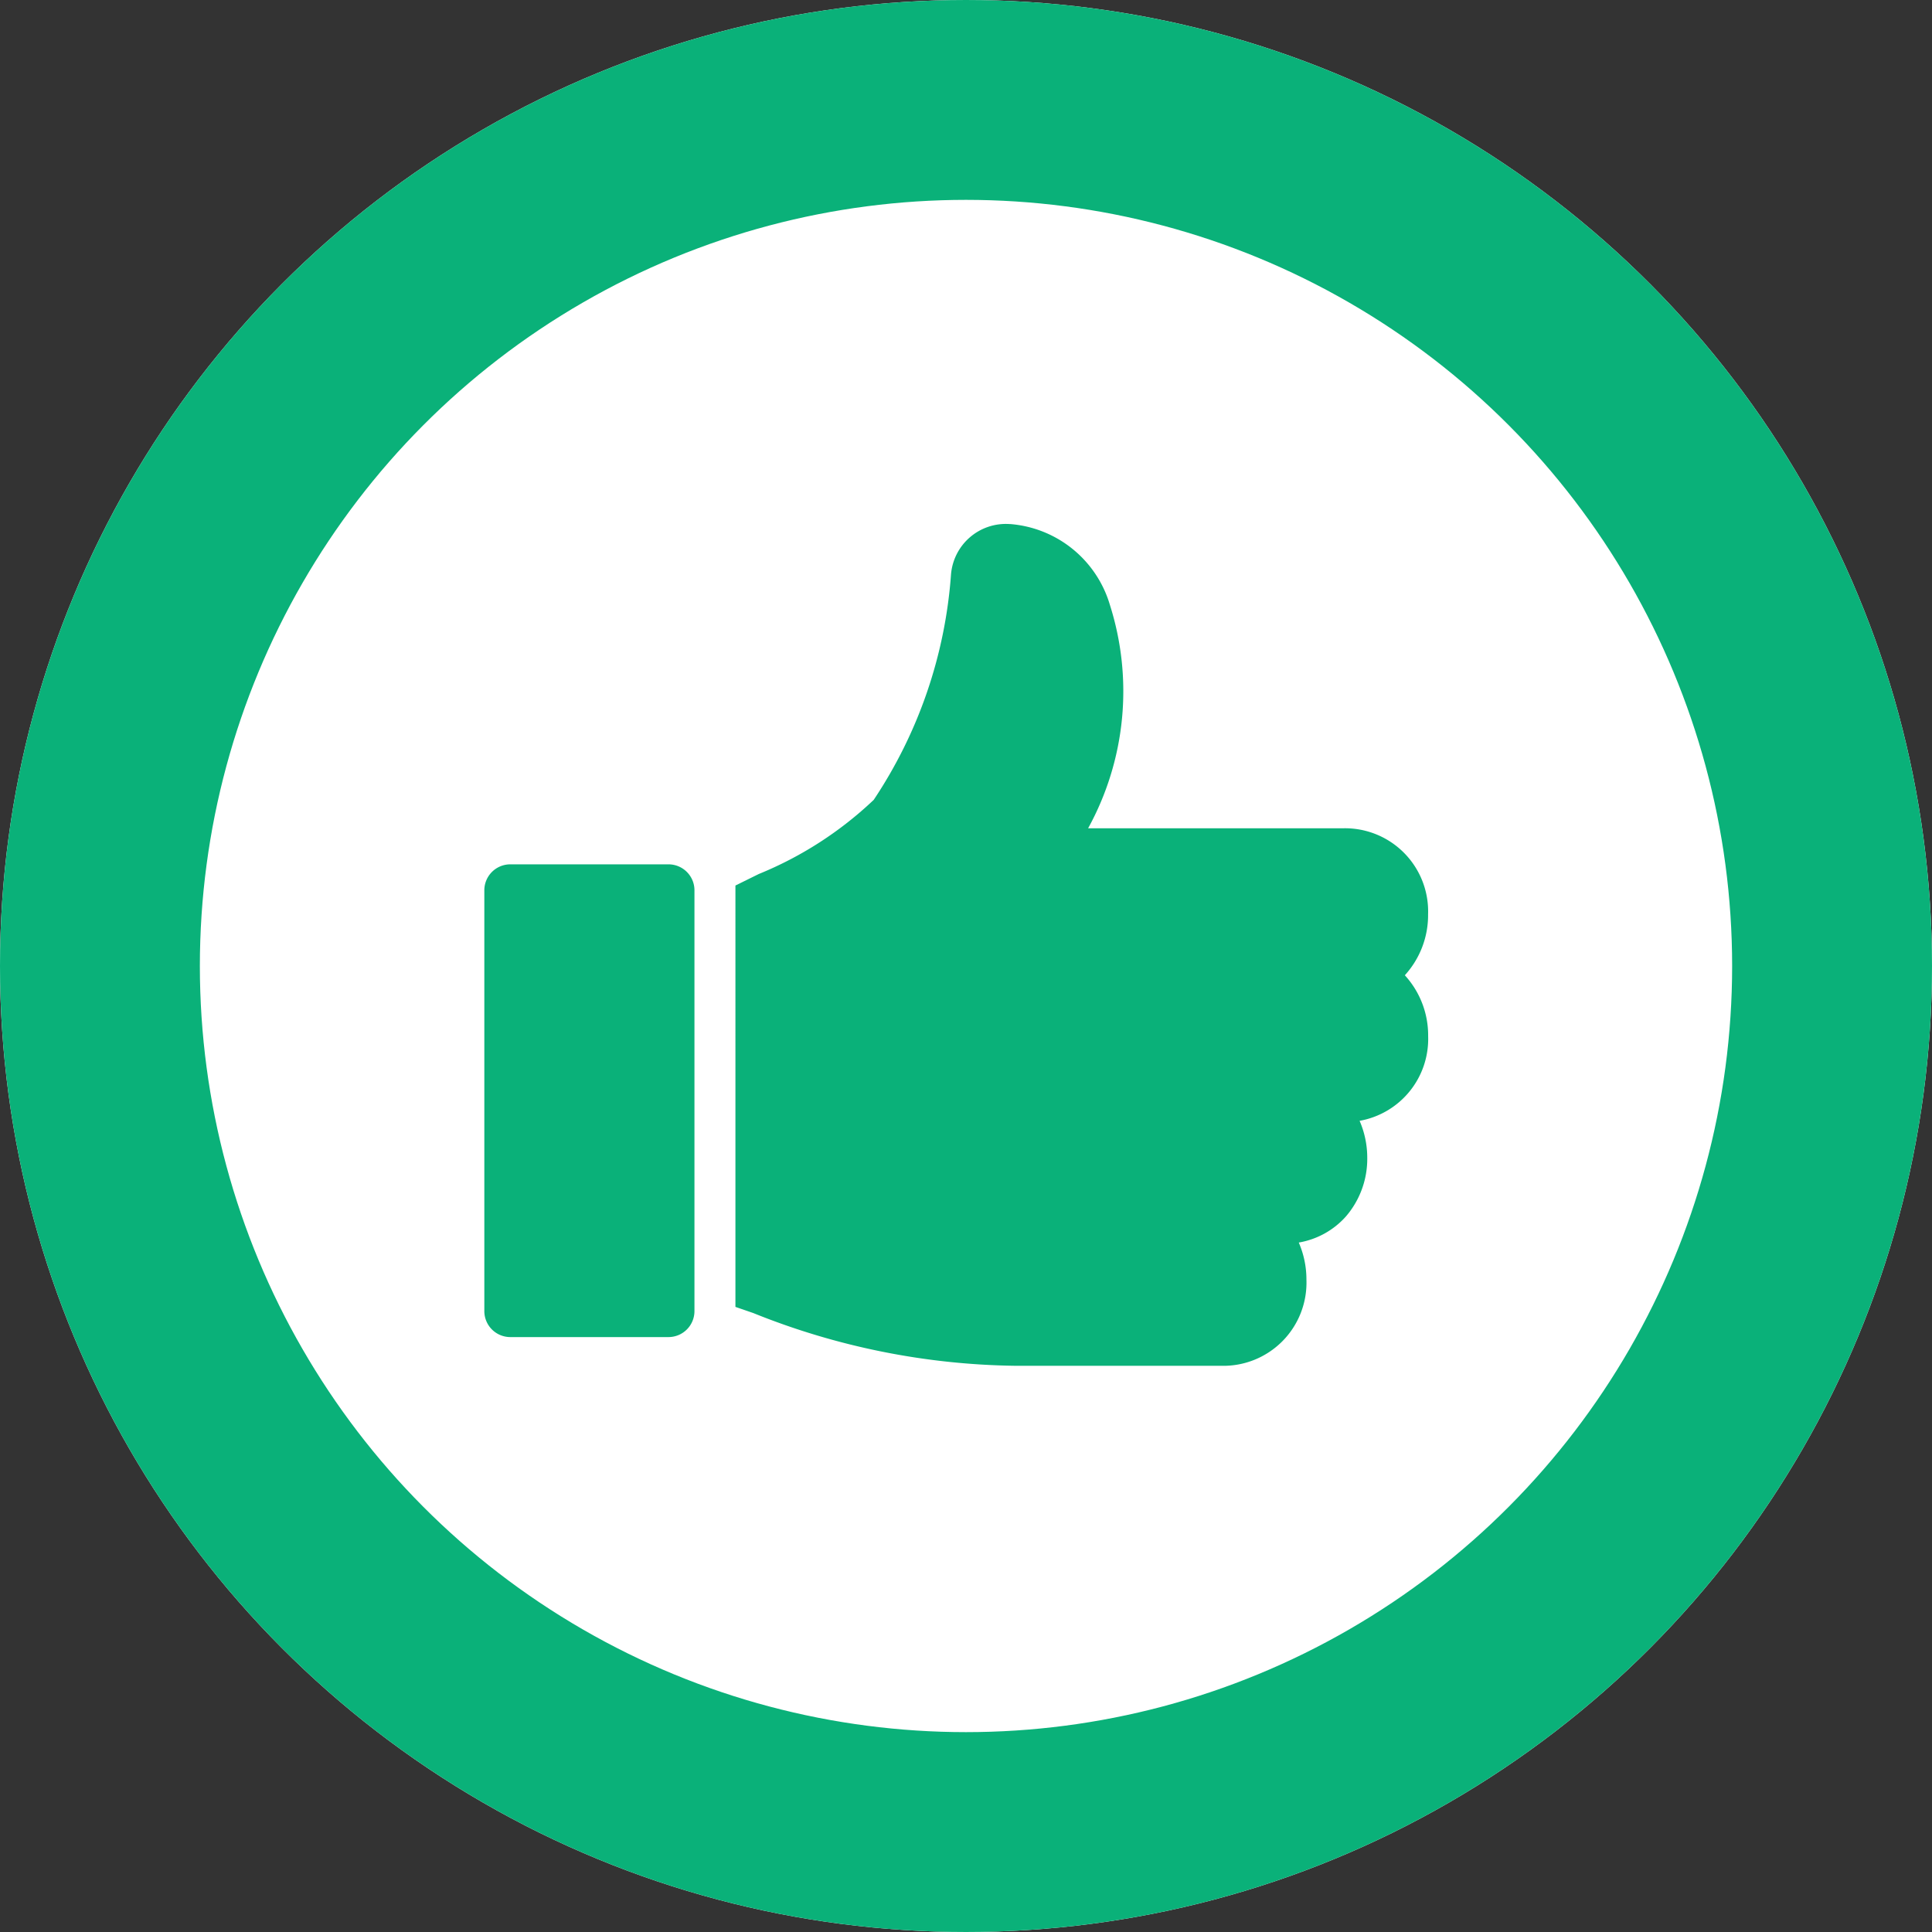 <svg xmlns="http://www.w3.org/2000/svg" width="29" height="29" viewBox="0 0 29 29"><rect x="0" y="0" width="29" height="29" fill="#333333" stroke="none"/><defs><style>.a{fill:#fff;stroke:#0ab179;stroke-width:3px;}.b{fill:#0ab179;}.c{stroke:none;}.d{fill:none;}</style></defs><g transform="translate(-596 -4017.098)"><g class="a" transform="translate(596 4017.098)"><circle class="c" cx="14.5" cy="14.5" r="14.5"/><circle class="d" cx="14.5" cy="14.5" r="13"/></g><g transform="translate(603.27 4024.962)"><g transform="translate(0 0)"><path class="b" d="M3.593,26.7H1.227a.39.39,0,0,0-.394.394v6.308a.39.39,0,0,0,.394.394H3.593a.39.39,0,0,0,.394-.394V27.1A.39.39,0,0,0,3.593,26.7Z" transform="translate(-0.833 -21.59)"/><path class="b" d="M27.81,10.059a1.248,1.248,0,0,0-1.284-1.293H22.707a4.271,4.271,0,0,0,.327-3.353,1.7,1.7,0,0,0-1.5-1.214h-.011a.826.826,0,0,0-.874.756,7,7,0,0,1-1.16,3.384,5.545,5.545,0,0,1-1.725,1.113l-.351.173c0,.027,0,.054,0,.082V15.95l.267.092a10.875,10.875,0,0,0,3.929.792H24.7a1.248,1.248,0,0,0,1.284-1.293,1.393,1.393,0,0,0-.115-.557,1.22,1.22,0,0,0,.708-.392,1.325,1.325,0,0,0,.32-.879,1.392,1.392,0,0,0-.115-.556,1.248,1.248,0,0,0,1.029-1.271,1.336,1.336,0,0,0-.35-.914A1.339,1.339,0,0,0,27.81,10.059Z" transform="translate(-13.644 -4.197)"/></g></g></g></svg>